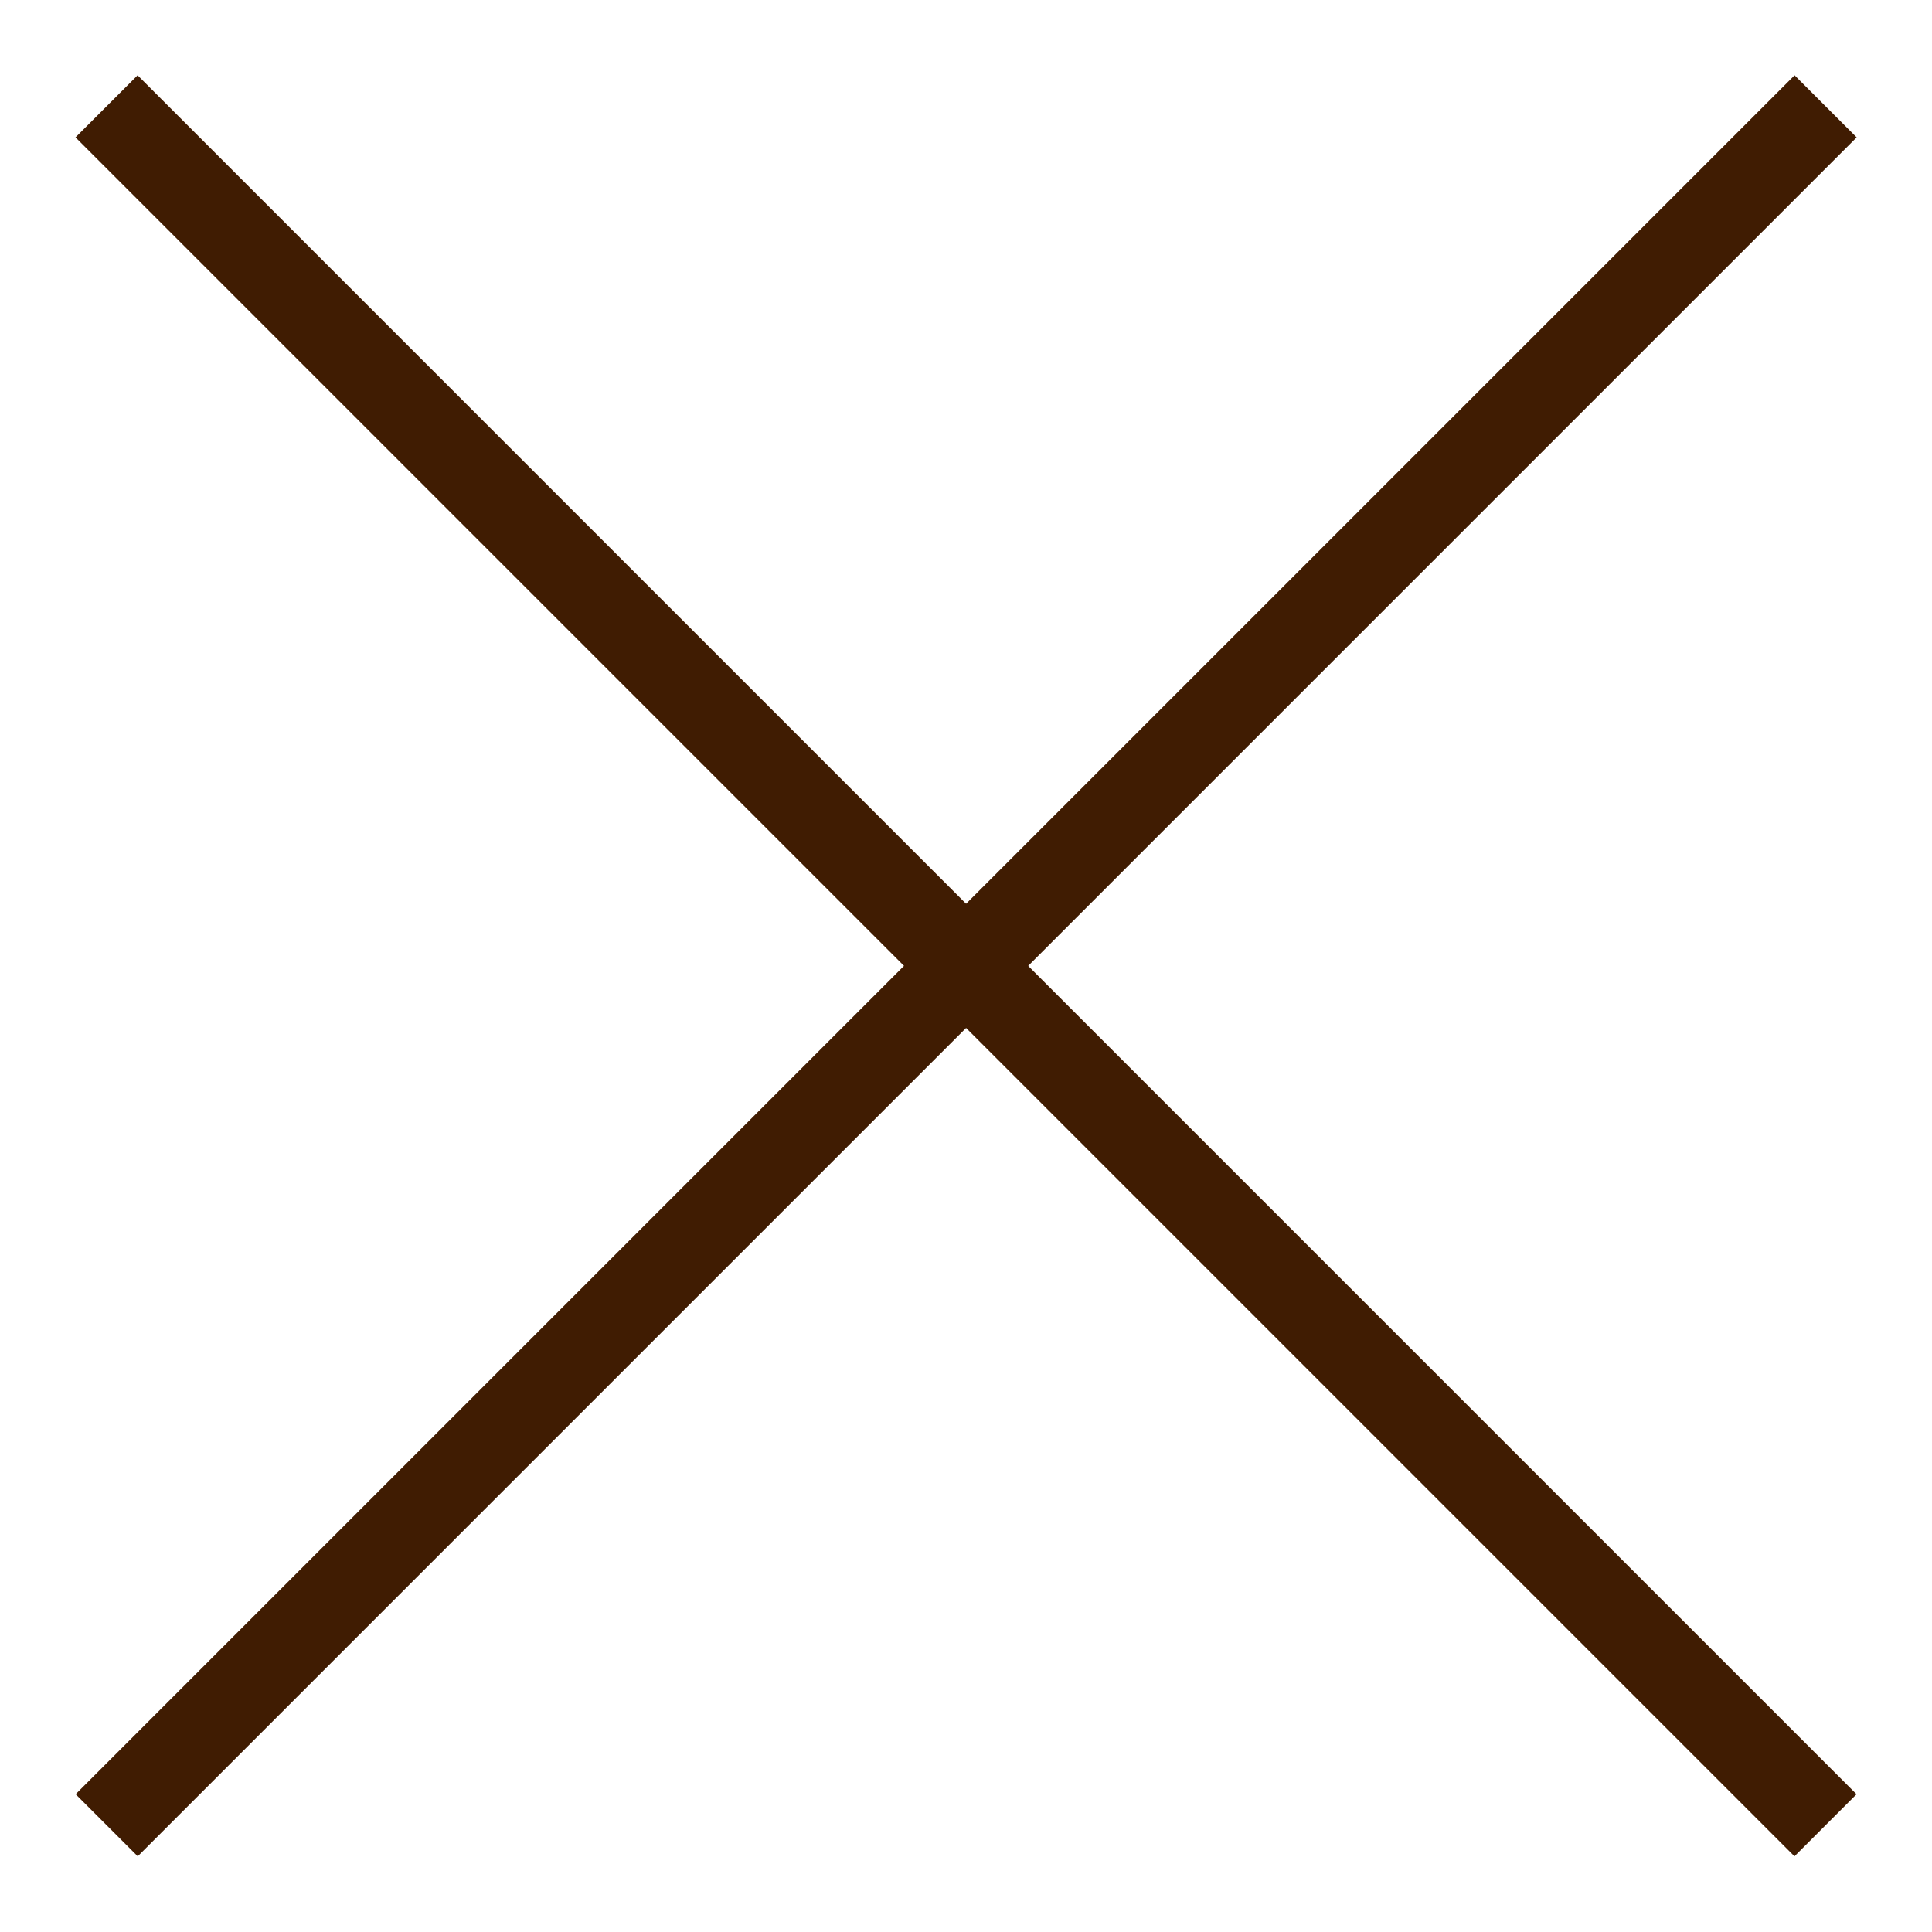 <?xml version="1.0" encoding="utf-8"?>
<!-- Generator: Adobe Illustrator 16.0.0, SVG Export Plug-In . SVG Version: 6.00 Build 0)  -->
<!DOCTYPE svg PUBLIC "-//W3C//DTD SVG 1.1//EN" "http://www.w3.org/Graphics/SVG/1.1/DTD/svg11.dtd">
<svg version="1.1" id="レイヤー_1" xmlns="http://www.w3.org/2000/svg" xmlns:xlink="http://www.w3.org/1999/xlink" x="0px"
	 y="0px" width="22px" height="22px" viewBox="0 0 22 22" enable-background="new 0 0 22 22" xml:space="preserve">
<g>
	
		<rect x="10.501" y="-2.843" transform="matrix(0.707 0.707 -0.707 0.707 11.001 -4.557)" fill="#401C02" width="1" height="27.686"/>
	
		<rect x="-2.843" y="10.501" transform="matrix(0.707 0.707 -0.707 0.707 11.001 -4.557)" fill="#401C02" width="27.686" height="1"/>
</g>
</svg>
